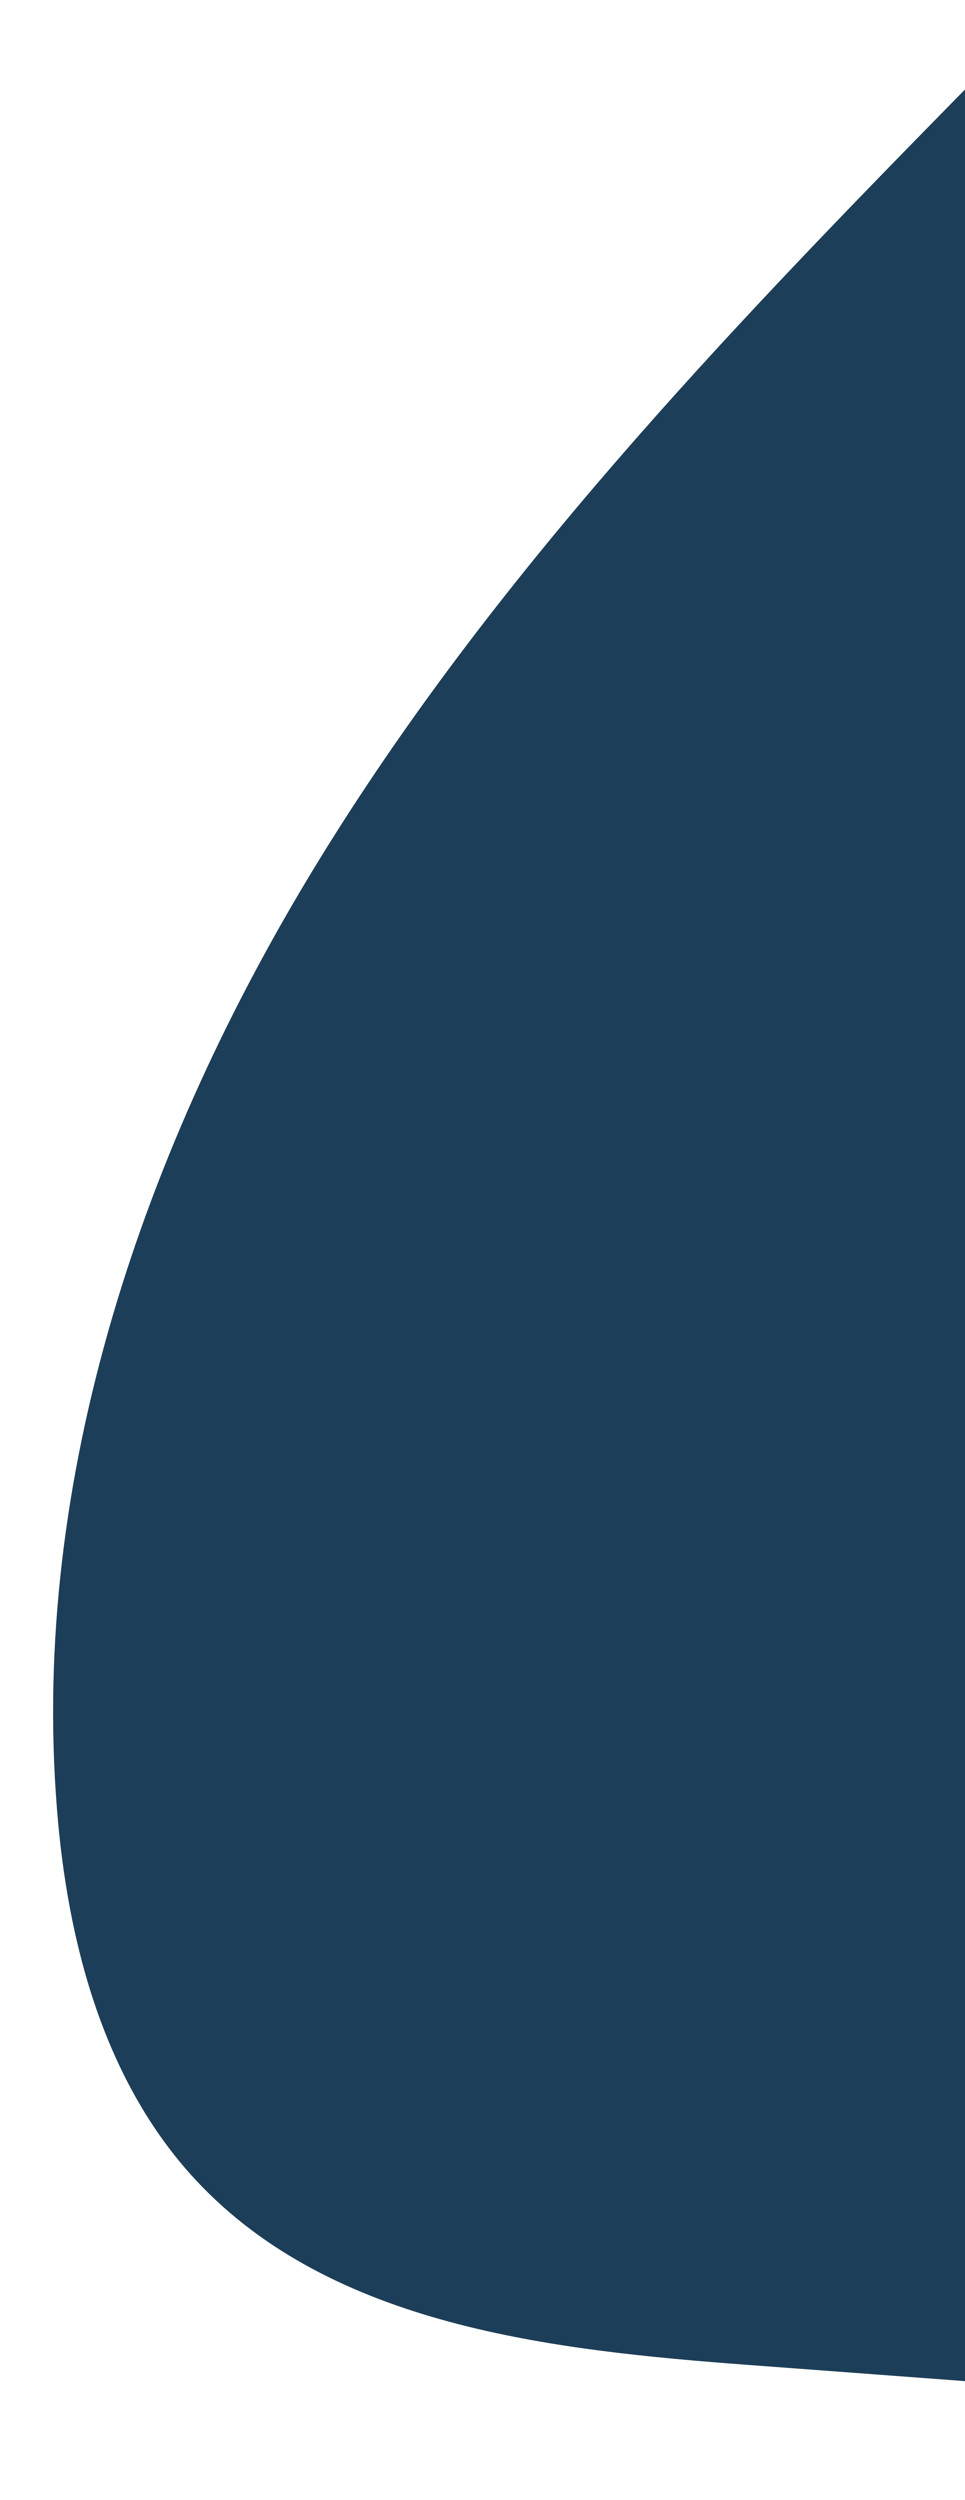 <svg xmlns="http://www.w3.org/2000/svg" width="238" height="616" viewBox="0 0 238 616" fill="none"><g clip-path="url(#clip0_1_50)"><path d="M279.248 15.569C271.695 12.387 263.541 9.138 255.543 10.765C247.631 12.389 241.573 18.405 235.934 24.15C178.466 82.67 121.212 142.552 78.327 212.503C35.441 282.455 7.489 364.084 14.051 445.803C16.653 478.852 25.712 512.977 48.329 537.249C81.852 573.158 135.824 579.13 184.84 582.779C269.825 589.126 354.809 595.474 439.794 601.821C447.261 602.352 455.327 602.863 461.888 599.143C470.805 594.148 474.226 583.336 476.91 573.576C502.988 478.909 604.732 273.686 585.616 179.698C569.348 99.746 361.804 50.331 279.248 15.569Z" fill="#1D3E58"></path></g><defs><clipPath id="clip0_1_50"><rect width="238" height="616" fill="white"></rect></clipPath></defs></svg>